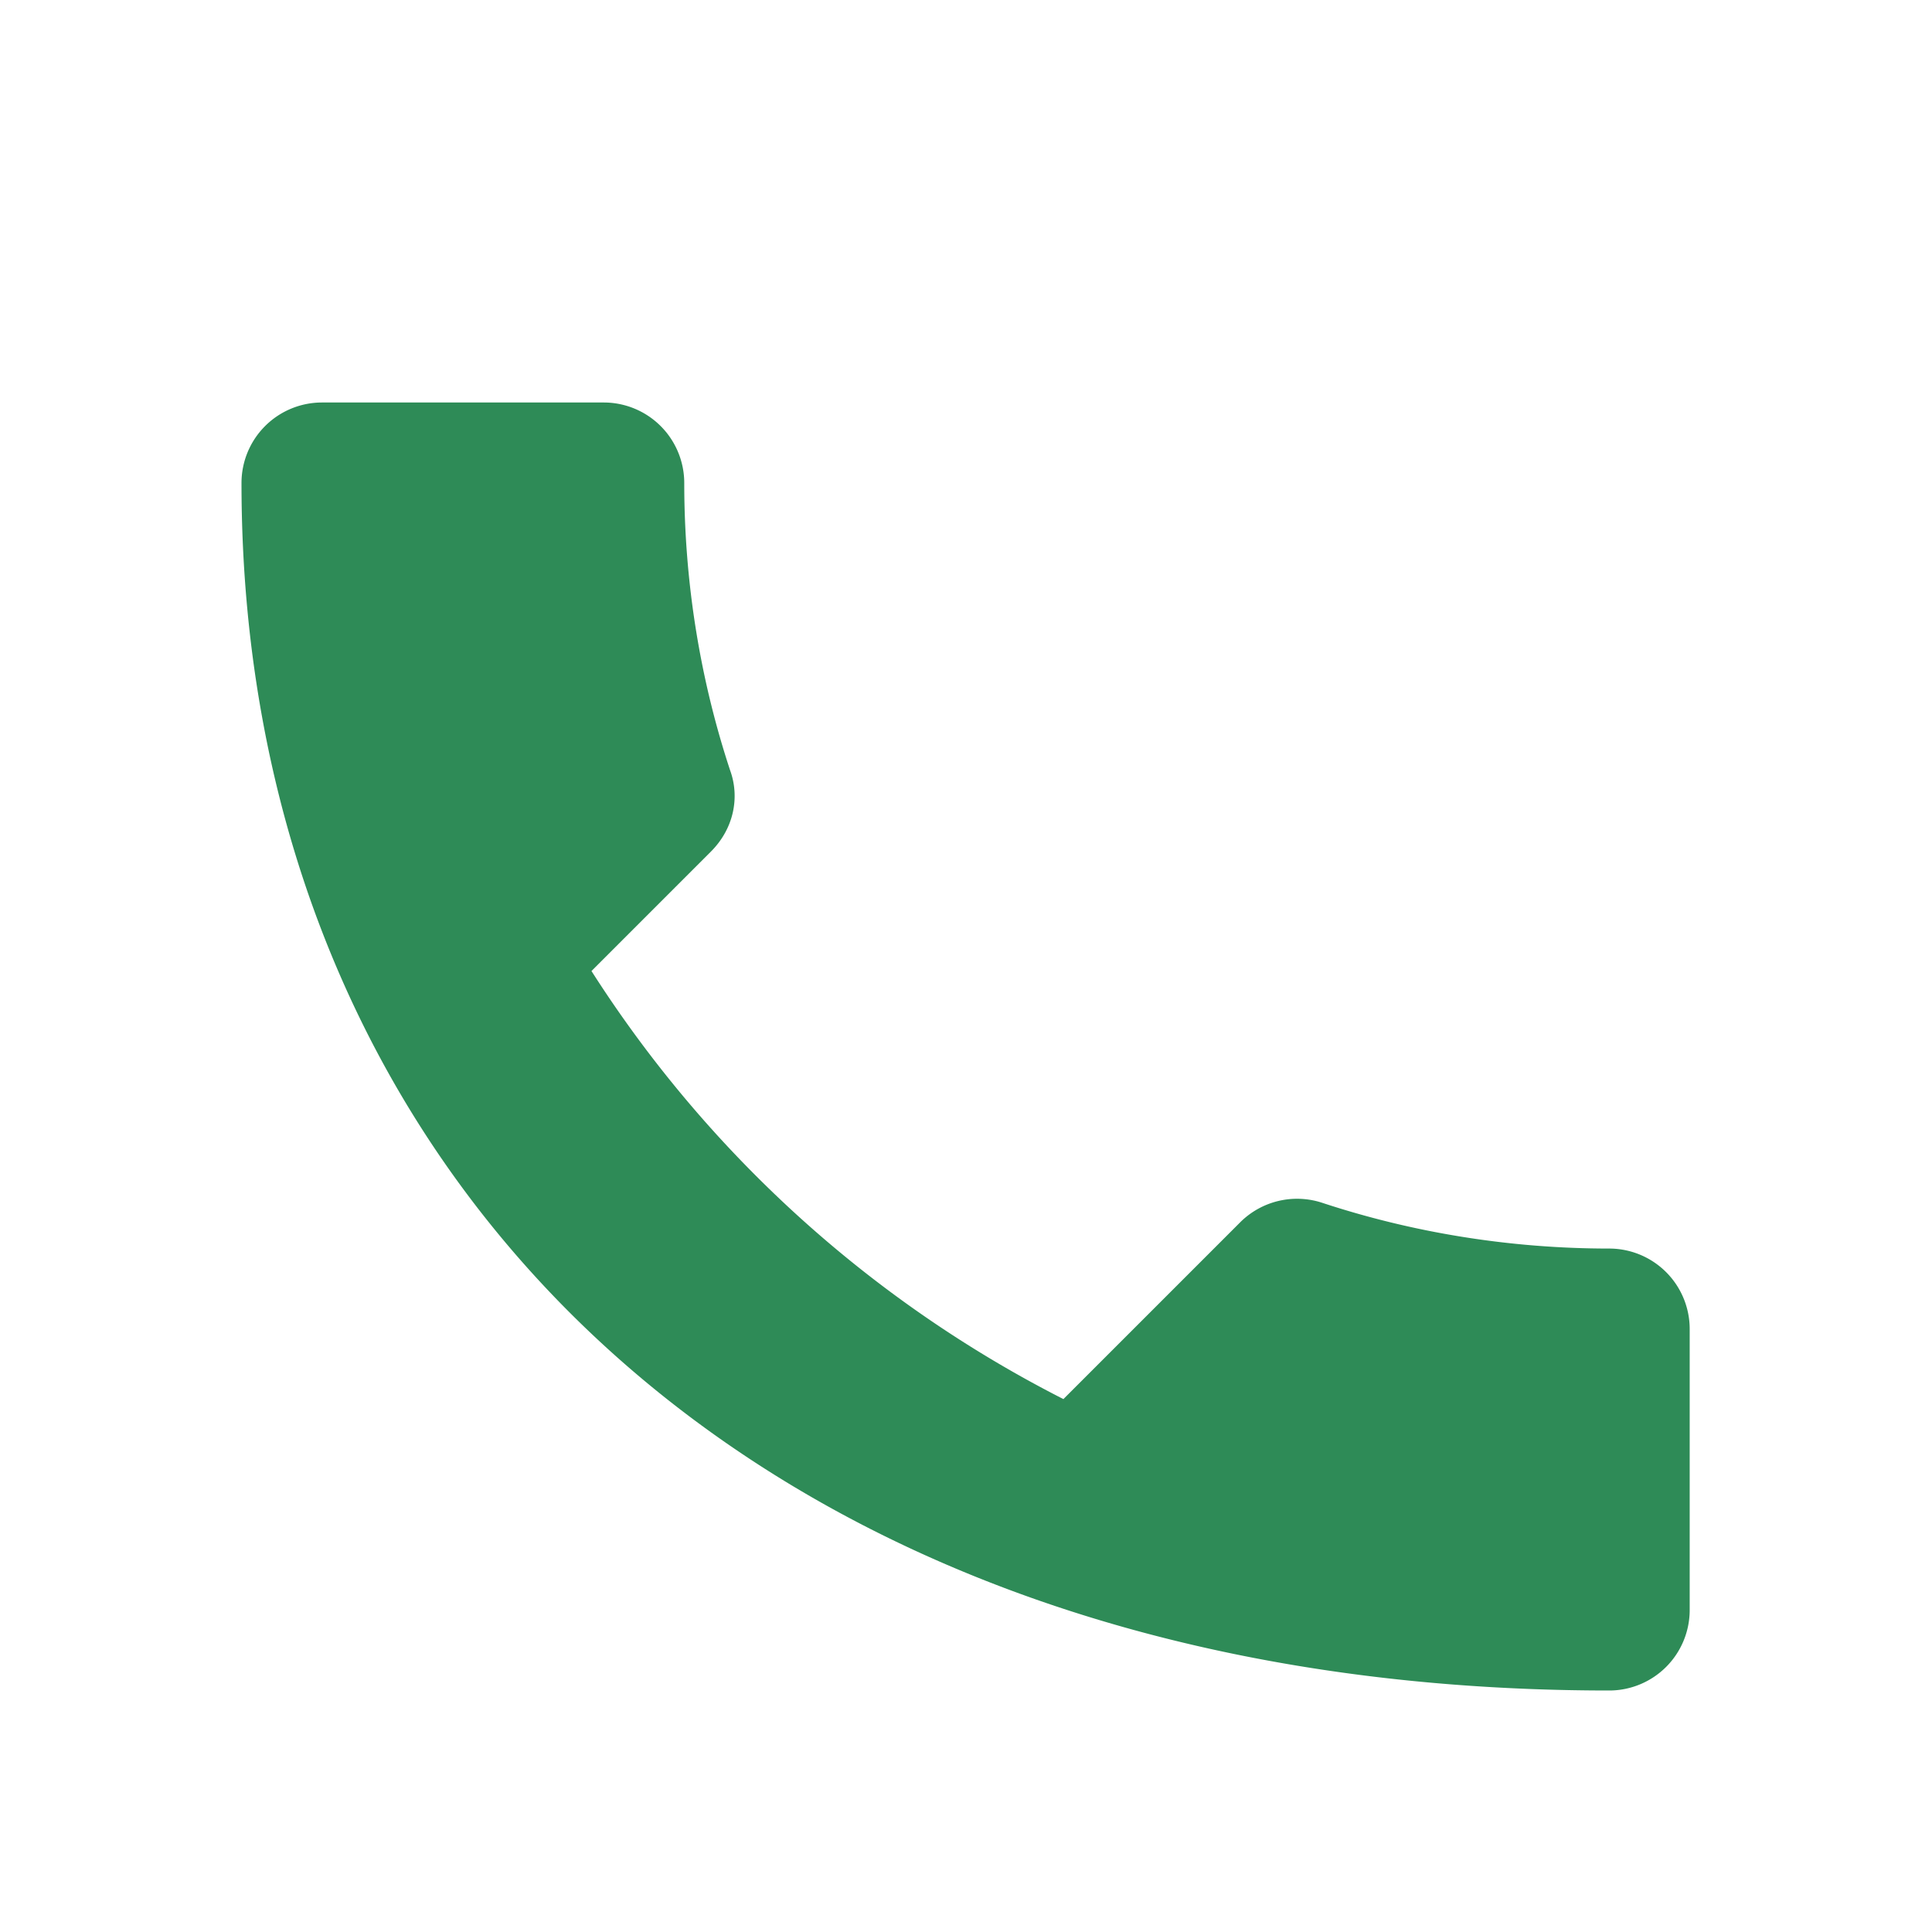<svg xmlns='http://www.w3.org/2000/svg' viewBox='0 0 24 24'><path fill='#2E8B57' d='M6.62 10.79a15.053 15.053 0 006.59 6.59l2.2-2.2a1 1 0 011.01-.24c1.12.37 2.33.57 3.57.57a1 1 0 011 1V20a1 1 0 01-1 1C9.39 21 3 14.61 3 6a1 1 0 011-1h3.5a1 1 0 011 1c0 1.24.2 2.45.57 3.57.12.33.05.72-.24 1.01l-2.21 2.21z'/></svg>